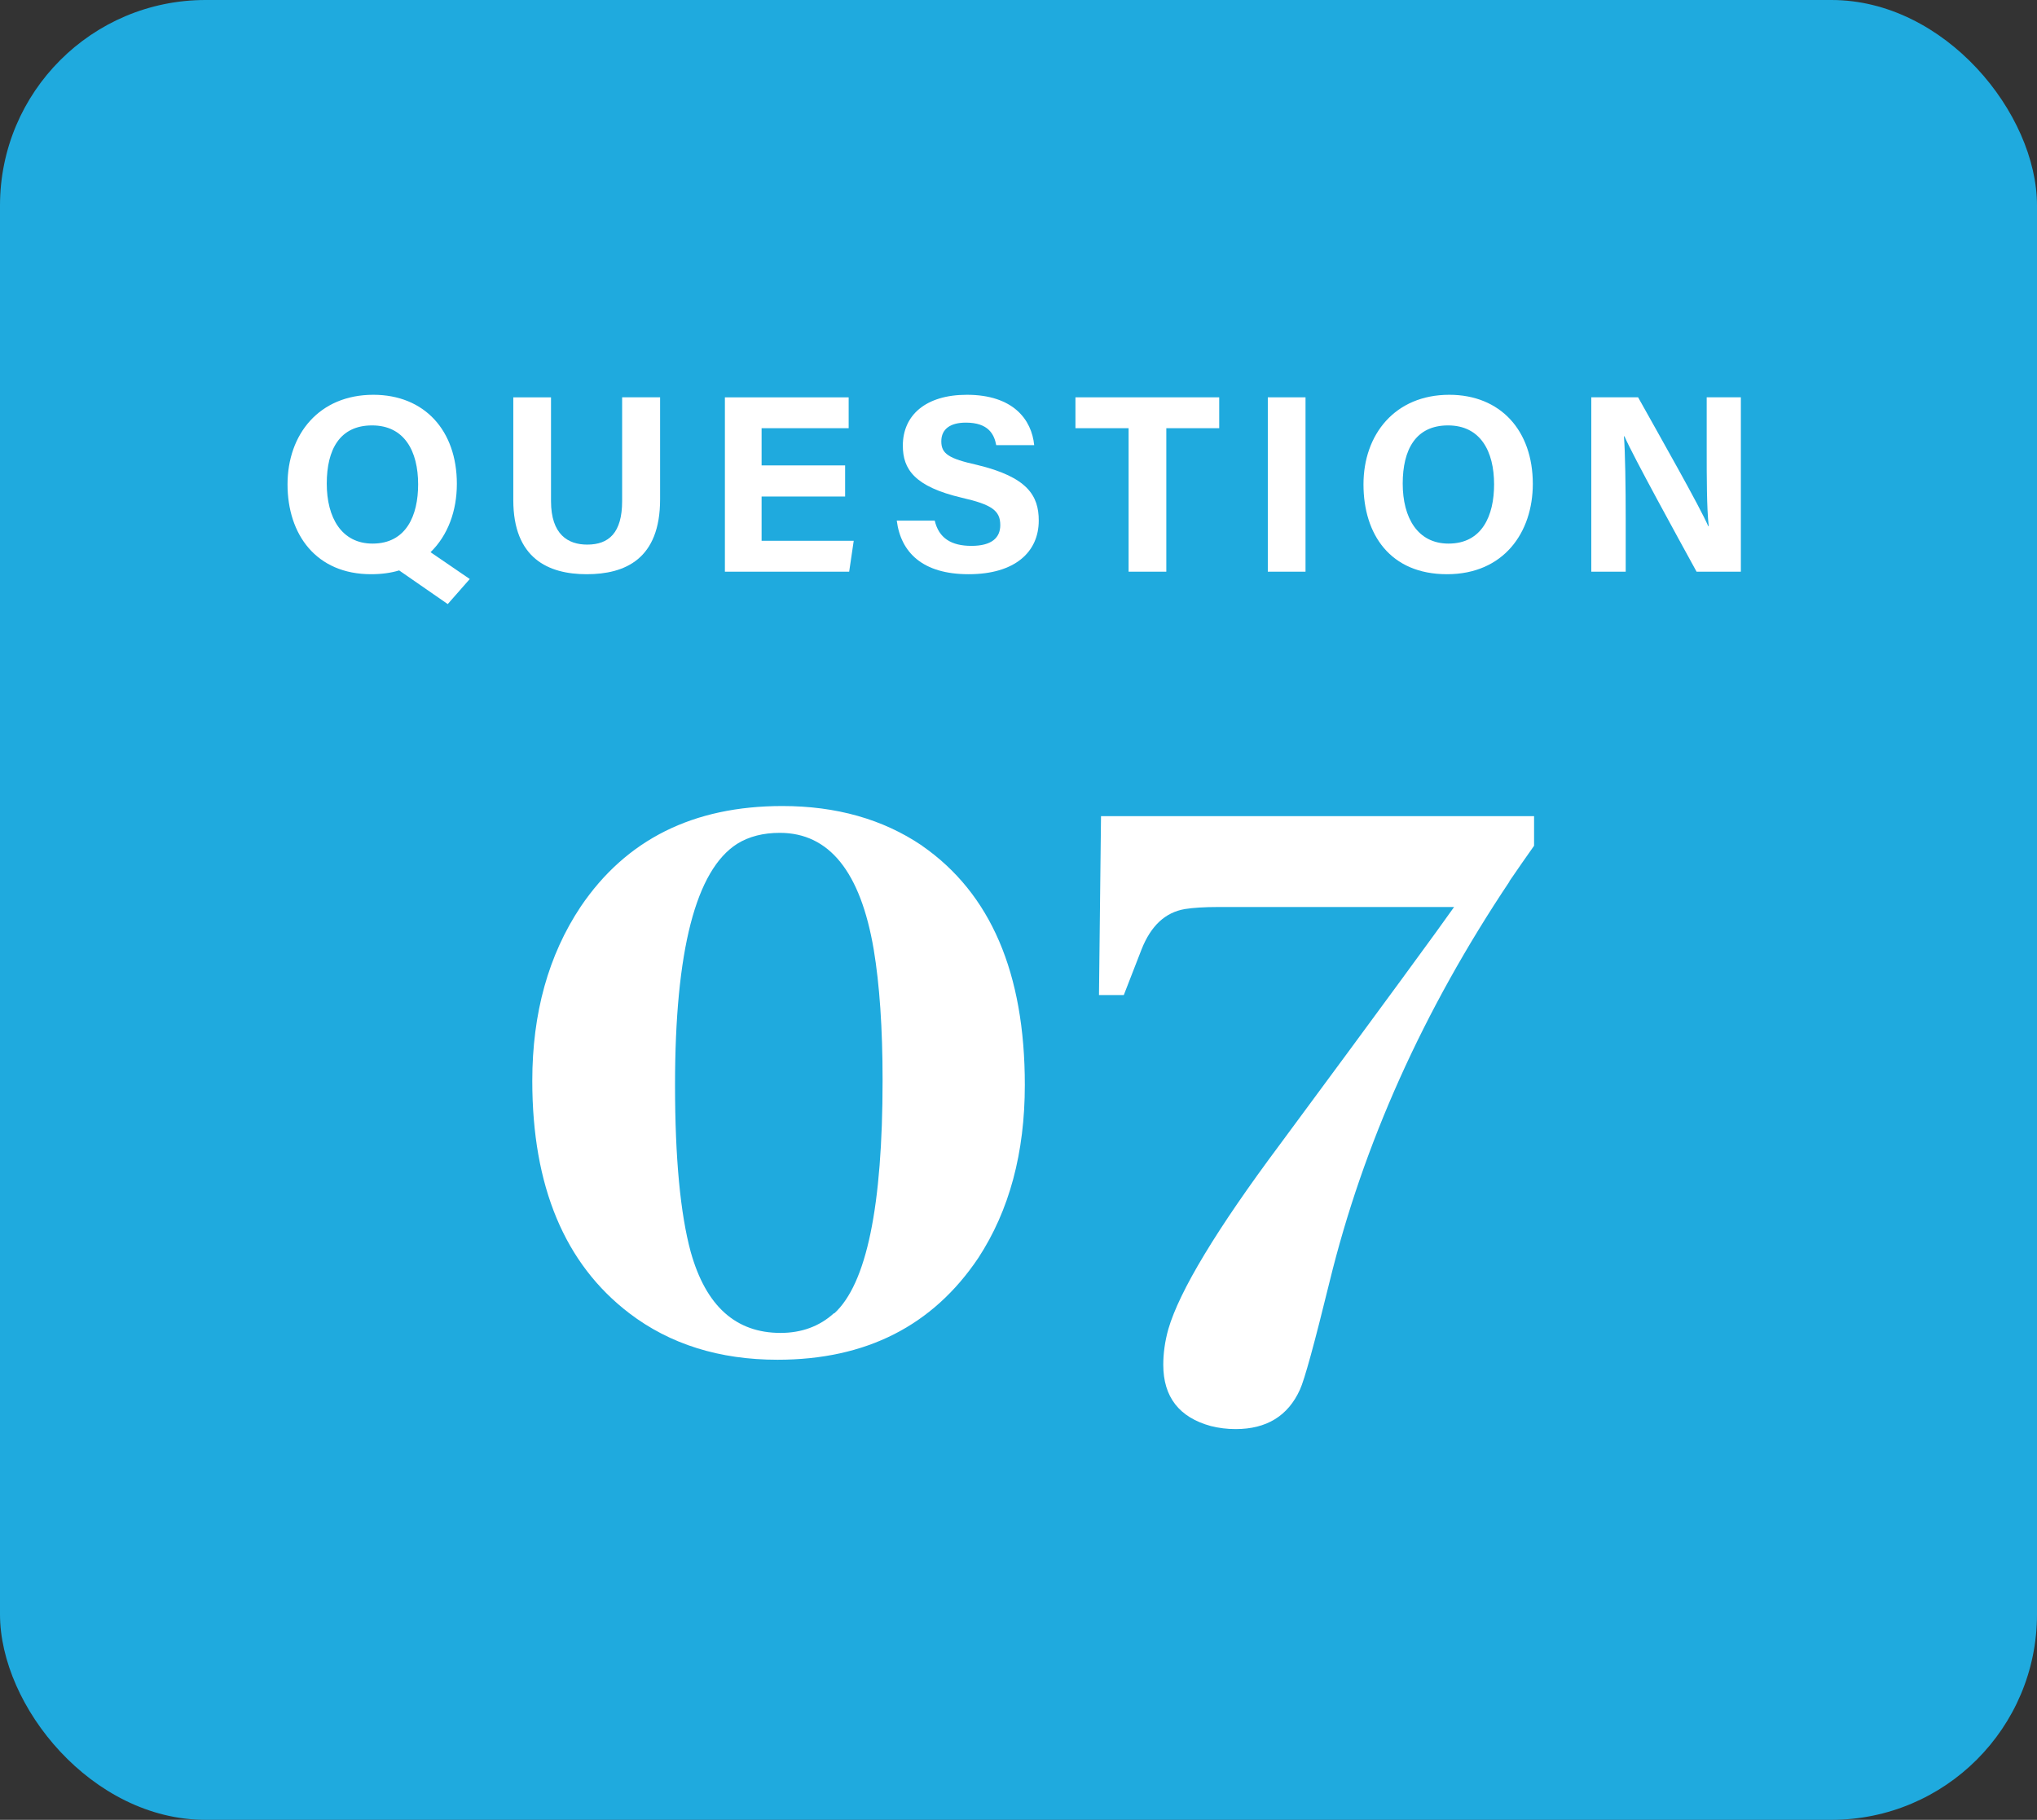 <?xml version="1.0" encoding="UTF-8"?> <svg xmlns="http://www.w3.org/2000/svg" id="Layer_2" viewBox="0 0 80.48 71.91"><rect x="0" y="0" width="80.48" height="71.91" fill="#333333" stroke="none"/><defs><style>.cls-1{fill:#fff;}.cls-2{fill:#1faade;}</style></defs><g id="_x30_5"><rect class="cls-2" width="80.48" height="71.91" rx="8.12" ry="8.12"></rect><path class="cls-1" d="M36.43,33.42c2.71,1.88,4.06,5.03,4.06,9.45,0,2.68-.61,4.96-1.84,6.84-1.8,2.68-4.44,4.02-7.93,4.02-2.29,0-4.25-.61-5.86-1.84-2.55-1.95-3.83-5.01-3.83-9.18,0-2.68.64-4.97,1.91-6.88,1.8-2.66,4.45-3.98,7.97-3.98,2.13,0,3.97.52,5.51,1.56ZM32.96,51.9c1.28-1.17,1.91-4.24,1.91-9.22,0-2.06-.12-3.78-.35-5.16-.52-3.07-1.76-4.61-3.71-4.61-.65,0-1.21.14-1.68.43-1.64,1.04-2.46,4.22-2.46,9.53,0,2.89.21,5.09.62,6.6.6,2.14,1.78,3.2,3.55,3.2.83,0,1.54-.26,2.11-.78Z"></path><path class="cls-1" d="M59.64,34.83c-3.41,5.1-5.78,10.38-7.11,15.82-.6,2.45-.99,3.87-1.17,4.26-.47,1.04-1.32,1.56-2.54,1.56-.34,0-.66-.04-.98-.12-1.25-.34-1.88-1.15-1.88-2.42,0-.44.06-.91.2-1.41.44-1.51,1.91-3.95,4.41-7.3,4.06-5.49,6.35-8.62,6.88-9.38h-9.3c-.57,0-1.02.03-1.33.08-.78.13-1.35.66-1.72,1.6l-.7,1.8h-.98l.08-7.07h17.11v1.17c-.31.44-.64.91-.98,1.41Z"></path><path class="cls-1" d="M18.05,19.12c0,1.06-.35,2.03-1.04,2.7l1.55,1.06-.87.99-1.92-1.33c-.33.1-.7.15-1.11.15-2.17,0-3.3-1.57-3.3-3.55s1.25-3.54,3.39-3.54c2.02,0,3.3,1.41,3.3,3.52ZM12.91,19.11c0,1.35.59,2.37,1.81,2.37,1.33,0,1.8-1.11,1.8-2.34,0-1.31-.54-2.33-1.82-2.33s-1.79.96-1.79,2.3Z"></path><path class="cls-1" d="M21.77,15.7v4.1c0,1.33.68,1.72,1.43,1.72.85,0,1.38-.46,1.38-1.72v-4.1h1.5v4.03c0,2.36-1.38,2.96-2.9,2.96s-2.9-.63-2.9-2.93v-4.06h1.49Z"></path><path class="cls-1" d="M33.39,19.62h-3.3v1.75h3.64l-.18,1.22h-4.91v-6.89h4.89v1.22h-3.44v1.47h3.3v1.23Z"></path><path class="cls-1" d="M36.93,20.57c.16.69.65,1,1.45,1s1.14-.32,1.14-.82c0-.57-.33-.81-1.51-1.08-1.88-.44-2.34-1.13-2.34-2.06,0-1.2.9-2.01,2.53-2.01,1.83,0,2.56.98,2.66,1.99h-1.5c-.08-.43-.31-.89-1.2-.89-.61,0-.97.25-.97.74s.29.68,1.41.93c2,.48,2.44,1.22,2.44,2.2,0,1.25-.95,2.12-2.77,2.12s-2.68-.86-2.84-2.12h1.5Z"></path><path class="cls-1" d="M44.59,16.92h-2.1v-1.22h5.68v1.22h-2.09v5.67h-1.49v-5.67Z"></path><path class="cls-1" d="M51.58,15.7v6.89h-1.49v-6.89h1.49Z"></path><path class="cls-1" d="M60.56,19.12c0,1.92-1.15,3.57-3.39,3.57s-3.3-1.57-3.3-3.55,1.25-3.54,3.39-3.54c2.02,0,3.3,1.41,3.3,3.52ZM55.42,19.11c0,1.35.59,2.37,1.81,2.37,1.33,0,1.8-1.11,1.8-2.34,0-1.31-.54-2.33-1.82-2.33s-1.79.96-1.79,2.3Z"></path><path class="cls-1" d="M62.87,22.59v-6.89h1.85c.86,1.54,2.45,4.34,2.77,5.09h.02c-.08-.72-.08-1.92-.08-3.05v-2.04h1.35v6.89h-1.75c-.74-1.35-2.5-4.55-2.85-5.35h-.02c.05.6.07,2.02.07,3.25v2.1h-1.36Z"></path></g></svg> 